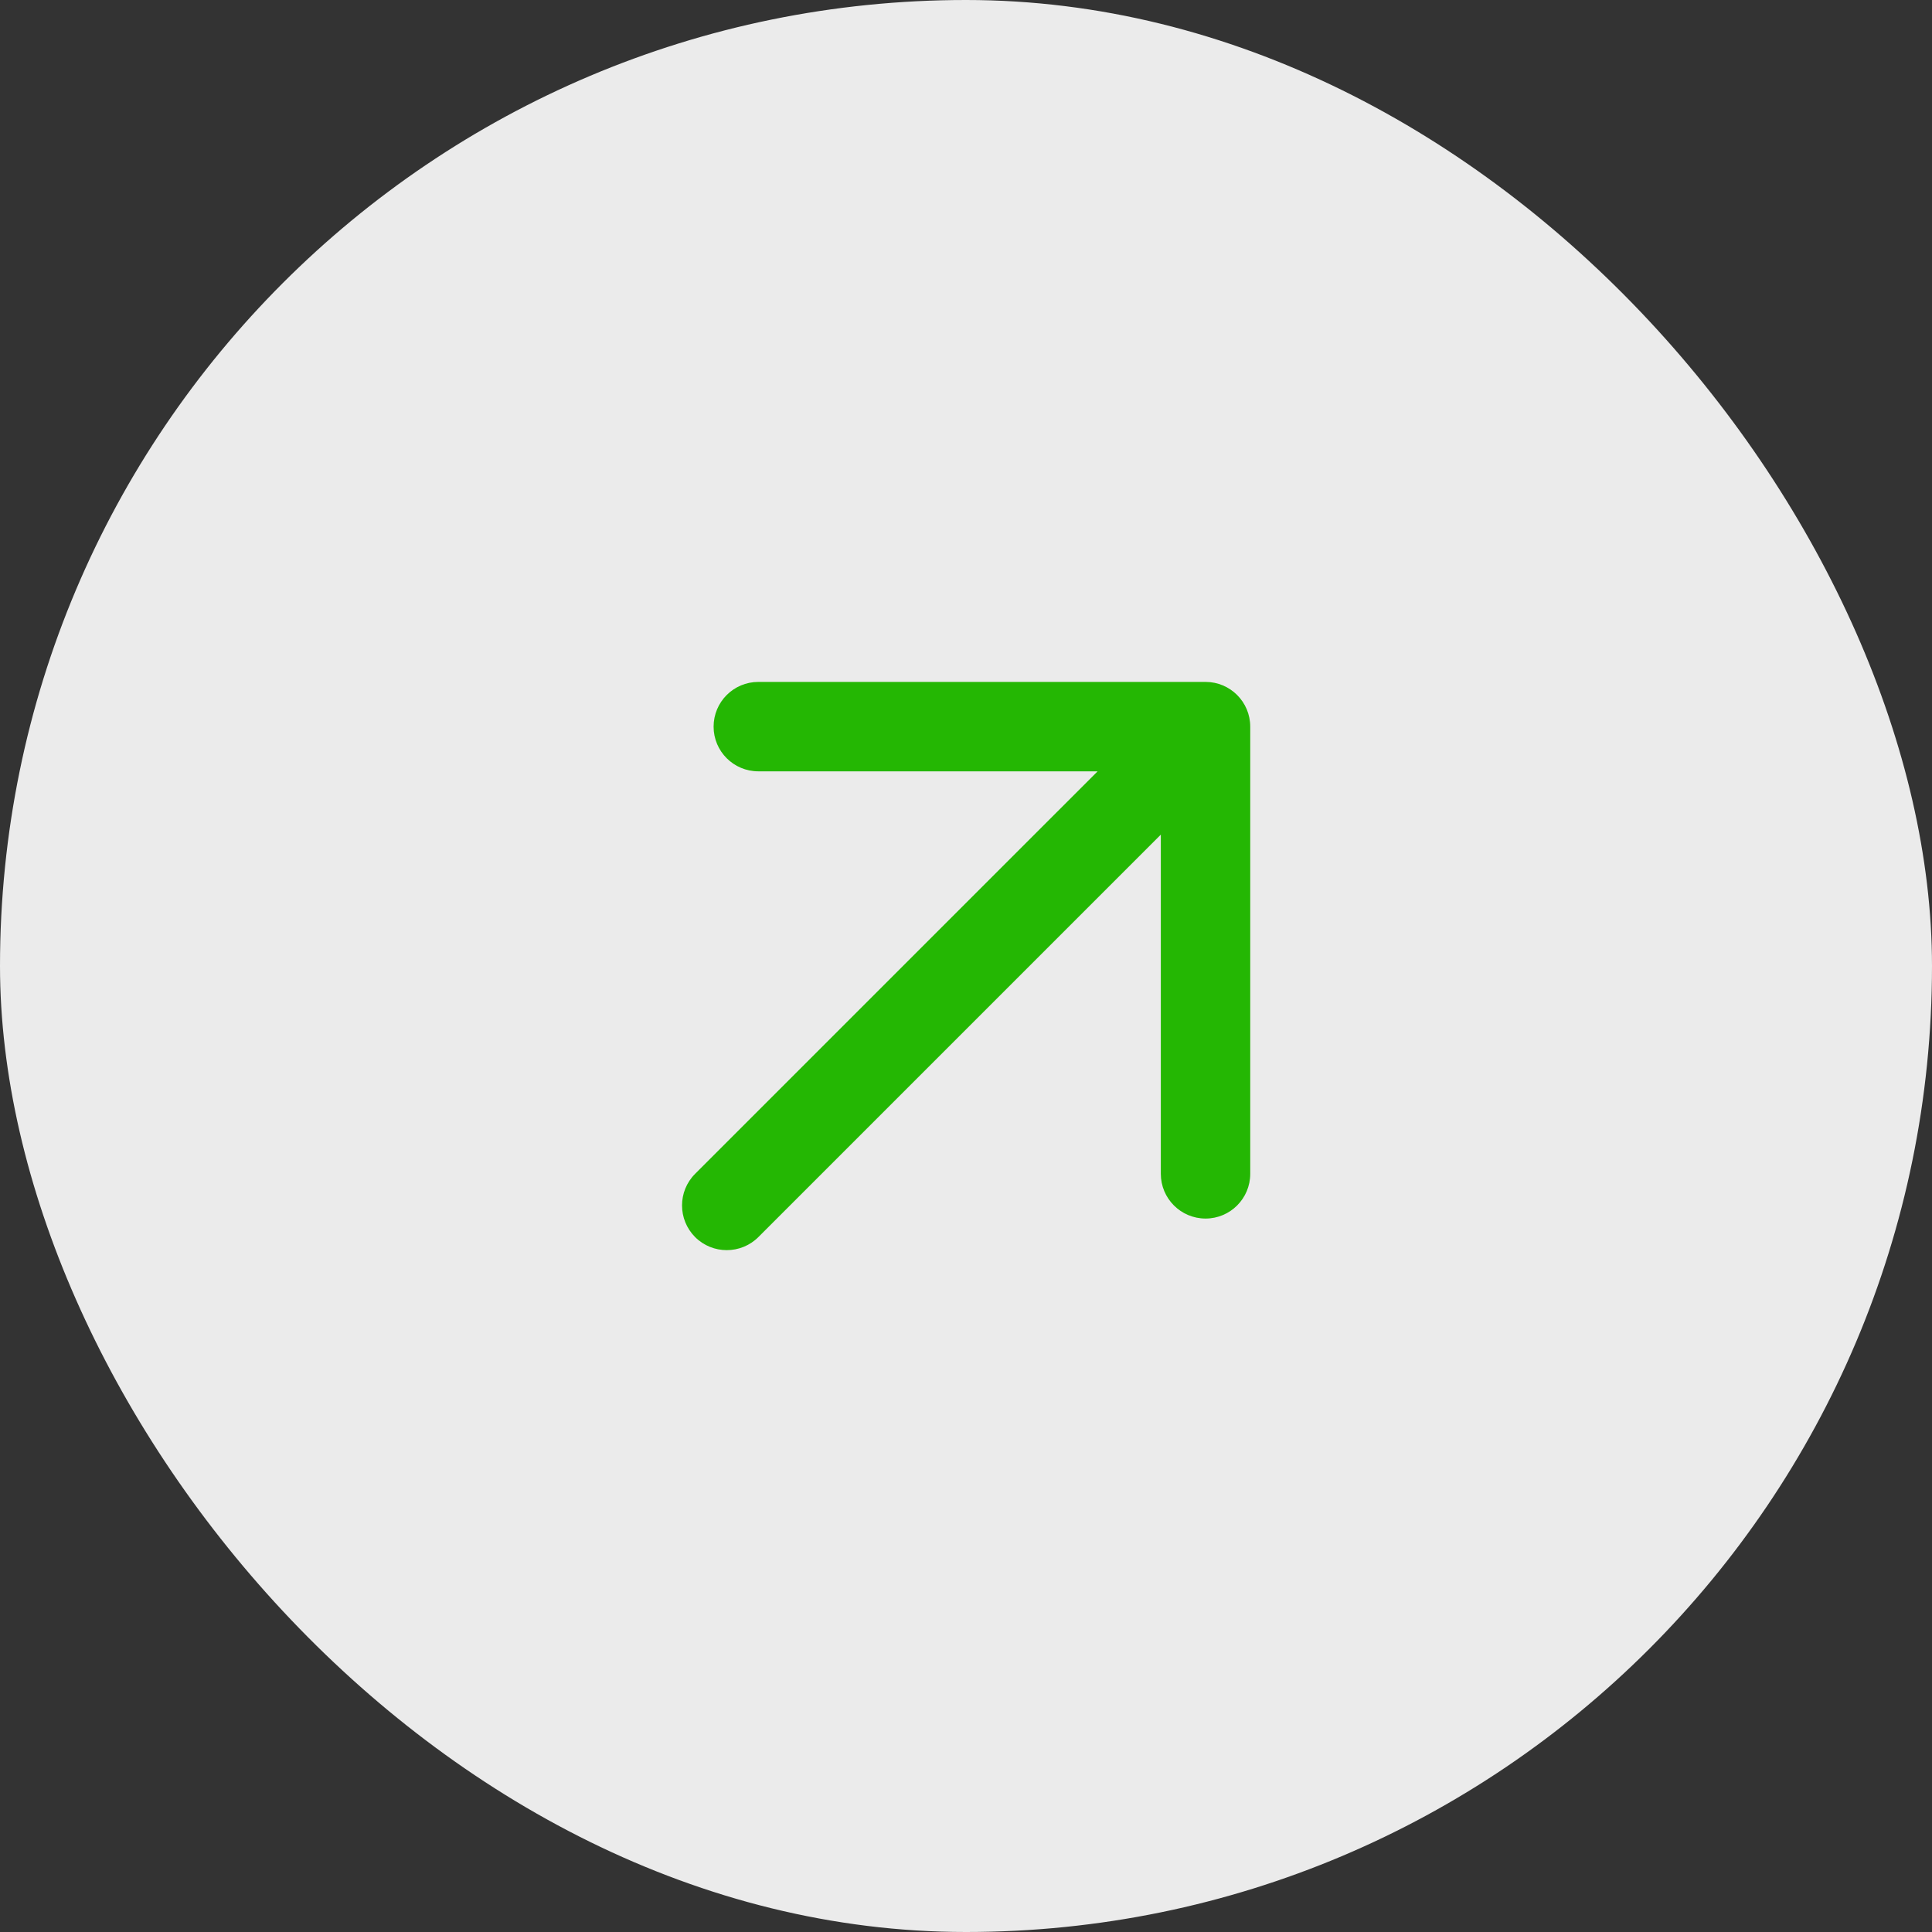 <svg width="25" height="25" viewBox="0 0 25 25" fill="none" xmlns="http://www.w3.org/2000/svg">
<rect x="0" y="0" width="25" height="25" fill="#333333" stroke="none"/>
<rect width="25" height="25" rx="12.5" fill="white" fill-opacity="0.9"/>
<path fill-rule="evenodd" clip-rule="evenodd" d="M8.995 16.008C9.221 16.233 9.587 16.233 9.813 16.008L15.021 10.8V15.189C15.021 15.509 15.28 15.768 15.6 15.768C15.919 15.768 16.178 15.509 16.178 15.189V9.403C16.178 9.083 15.919 8.824 15.6 8.824H9.813C9.493 8.824 9.234 9.083 9.234 9.403C9.234 9.722 9.493 9.981 9.813 9.981H14.203L8.995 15.189C8.769 15.415 8.769 15.781 8.995 16.008Z" fill="#24B703"/>
</svg>
